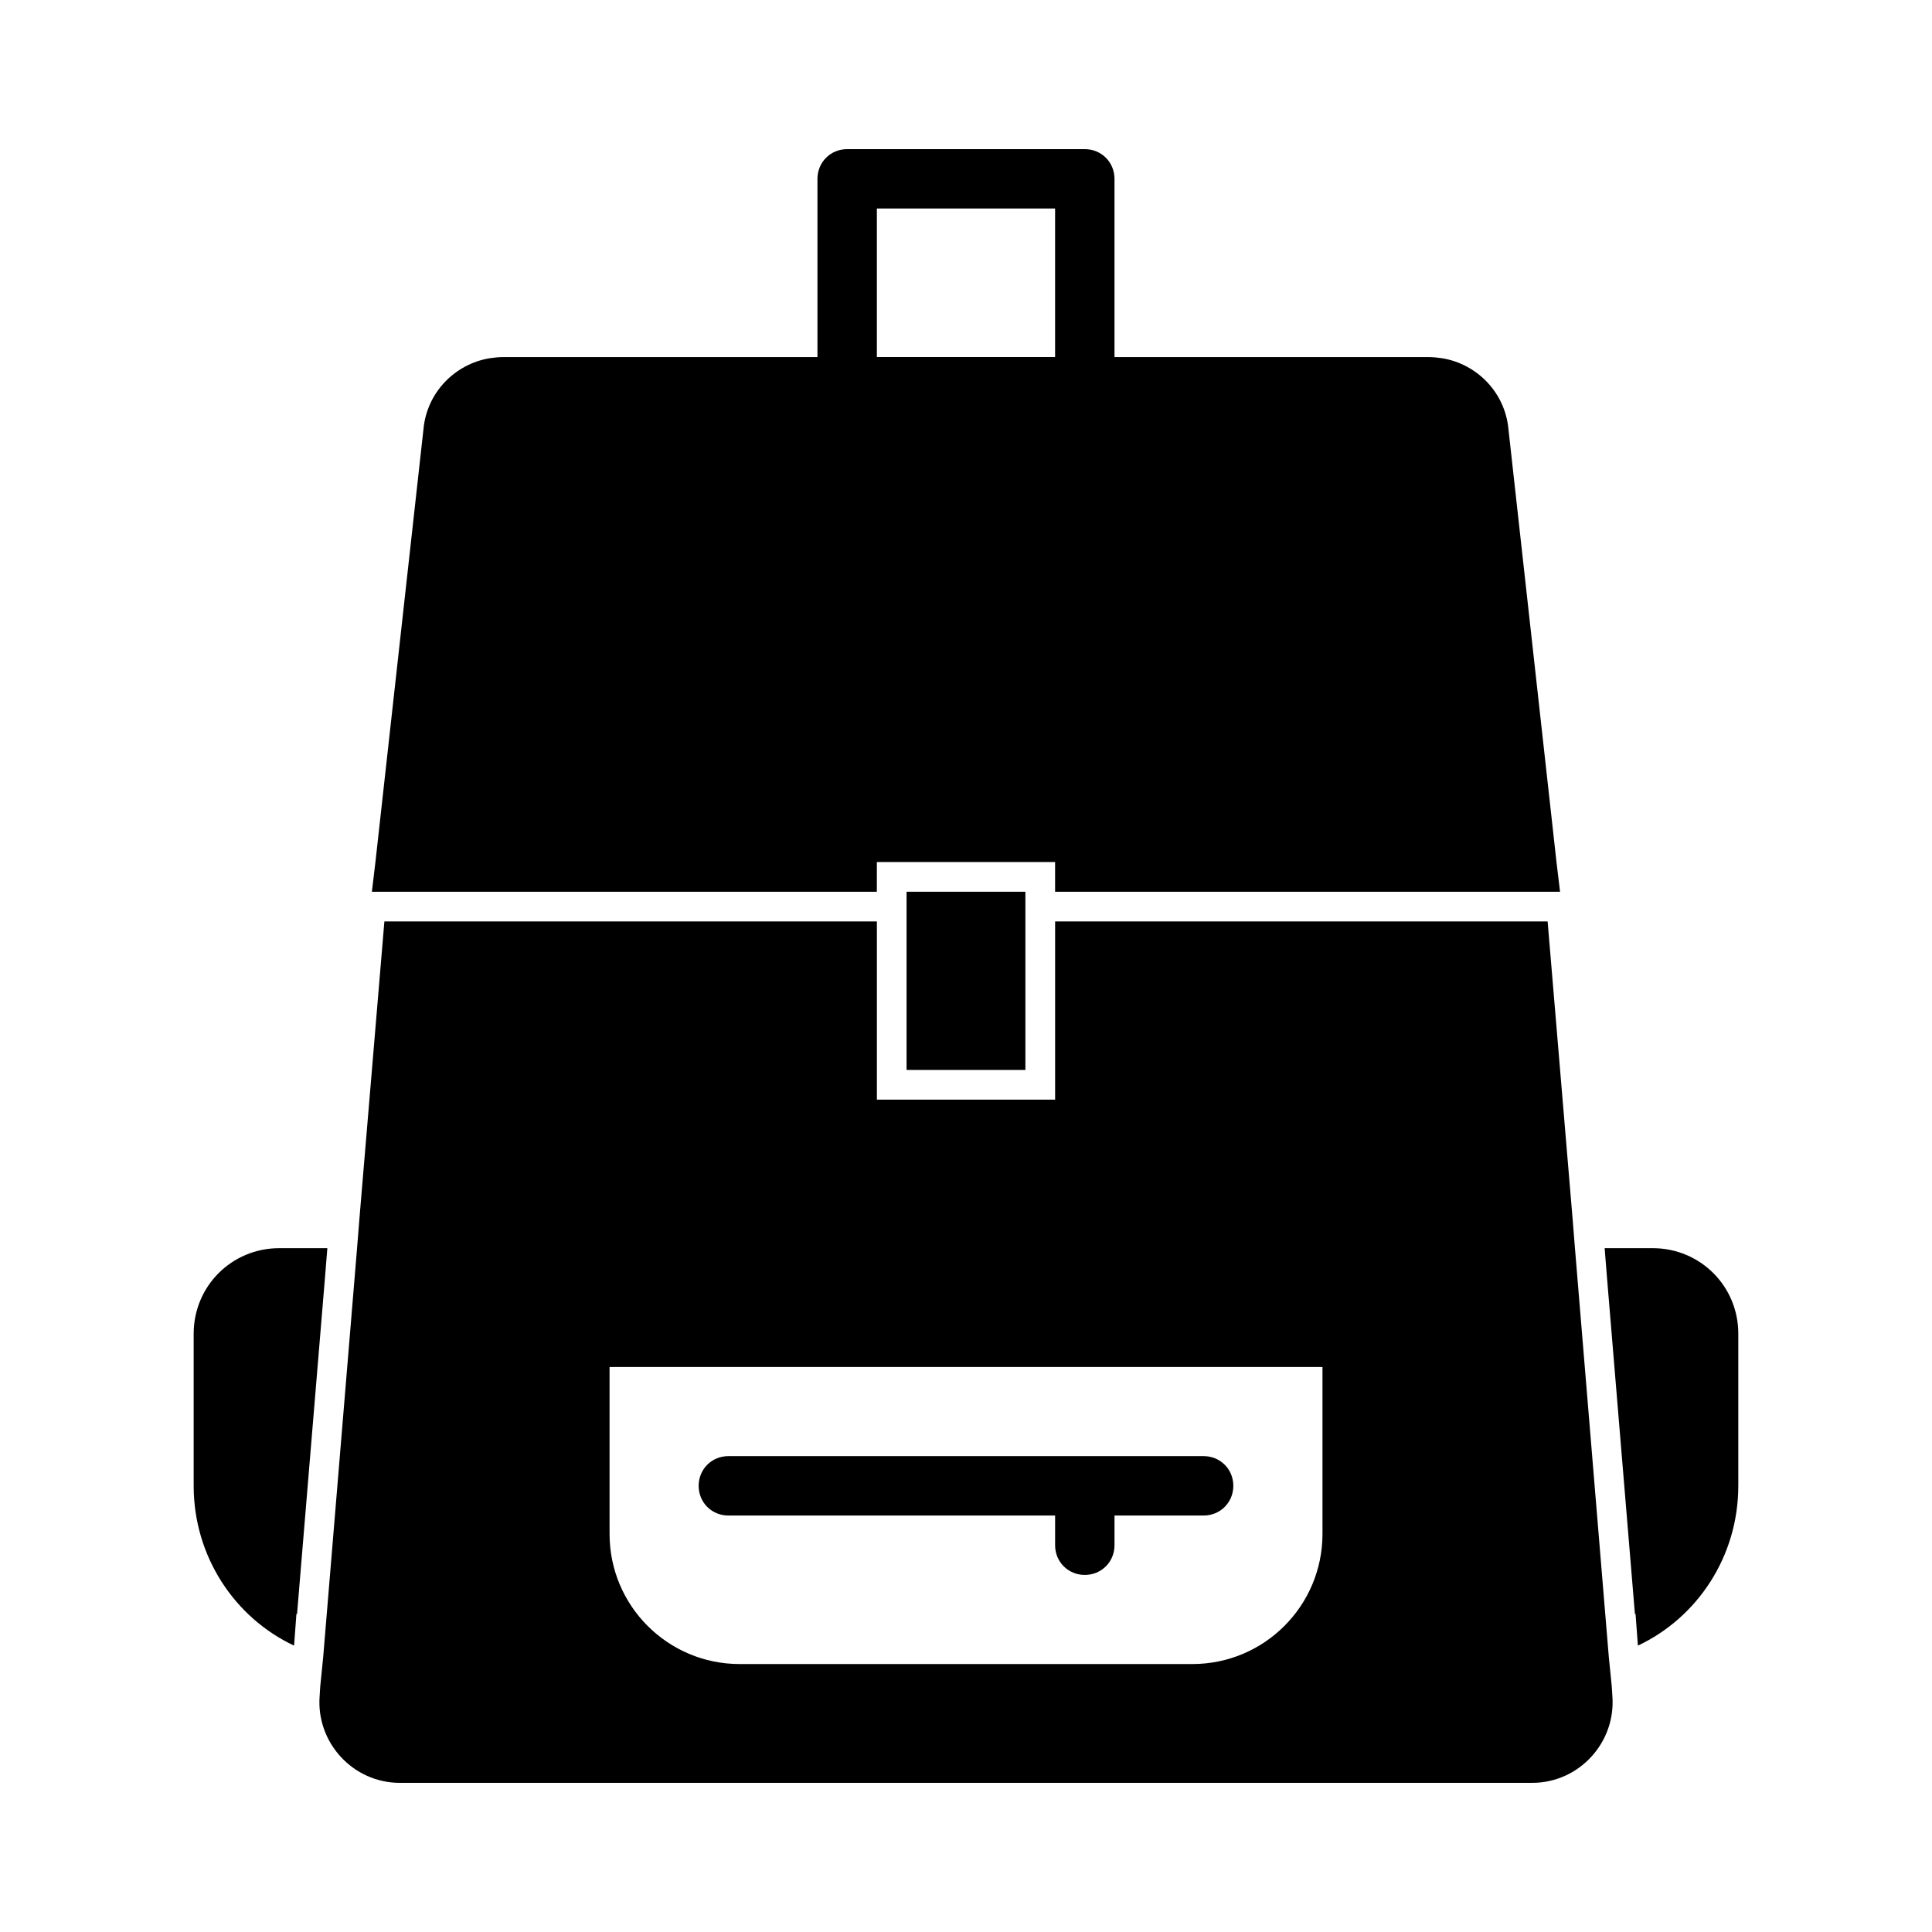 <?xml version="1.0" encoding="UTF-8"?>
<!-- Uploaded to: ICON Repo, www.iconrepo.com, Generator: ICON Repo Mixer Tools -->
<svg fill="#000000" width="800px" height="800px" version="1.1" viewBox="144 144 512 512" xmlns="http://www.w3.org/2000/svg">
 <g>
  <path d="m570.35 583.1-8.973-108.32-0.629-7.871-6.613-78.719h-130.52v47.23h-47.23v-47.23h-130.52l-6.613 78.719-0.629 7.871-8.973 108.32-0.789 7.871-0.156 2.519c-0.945 12.281 8.816 22.984 21.254 22.984h300.08c12.438 0 22.199-10.707 21.254-22.984l-0.156-2.519zm-264.81-76.832h188.93v44.242c0 19.051-15.43 34.48-34.48 34.48h-119.97c-19.051 0-34.48-15.43-34.48-34.48z"/>
  <path d="m376.38 372.45h47.23v7.871l133.82 0.004-0.945-7.871-12.754-114.93c-0.945-9.445-8.188-17.004-17.477-18.578-1.102-0.156-2.363-0.316-3.621-0.316l-83.281-0.004v-47.23c0-4.41-3.465-7.871-7.871-7.871h-62.977c-4.41 0-7.871 3.465-7.871 7.871v47.23h-83.289c-1.258 0-2.519 0.156-3.621 0.316-9.289 1.574-16.531 9.133-17.477 18.578l-12.754 114.93-0.941 7.875h133.82zm0-141.7v-31.488h47.23v39.359h-47.23z"/>
  <path d="m384.25 380.32v47.23h31.488v-47.23z"/>
  <path d="m337.02 545.63h86.594v7.871c0 4.41 3.465 7.871 7.871 7.871 4.41 0 7.871-3.465 7.871-7.871v-7.871h23.617c4.41 0 7.871-3.465 7.871-7.871 0-4.41-3.465-7.871-7.871-7.871h-125.95c-4.41 0-7.871 3.465-7.871 7.871-0.004 4.406 3.461 7.871 7.871 7.871z"/>
  <path d="m230.75 474.78h-12.754c-12.594 0-22.672 10.078-22.672 22.672v40.305c0 18.734 10.863 34.953 26.609 42.352l0.629-8.5c0 0.156 0.156 0.156 0.156 0.156l7.398-89.109z"/>
  <path d="m582 474.78h-12.754l0.629 7.871 7.398 89.109s0.156 0 0.156-0.156l0.629 8.5c15.742-7.398 26.609-23.617 26.609-42.352v-40.305c0.004-12.59-10.074-22.668-22.668-22.668z"/>
 </g>
</svg>